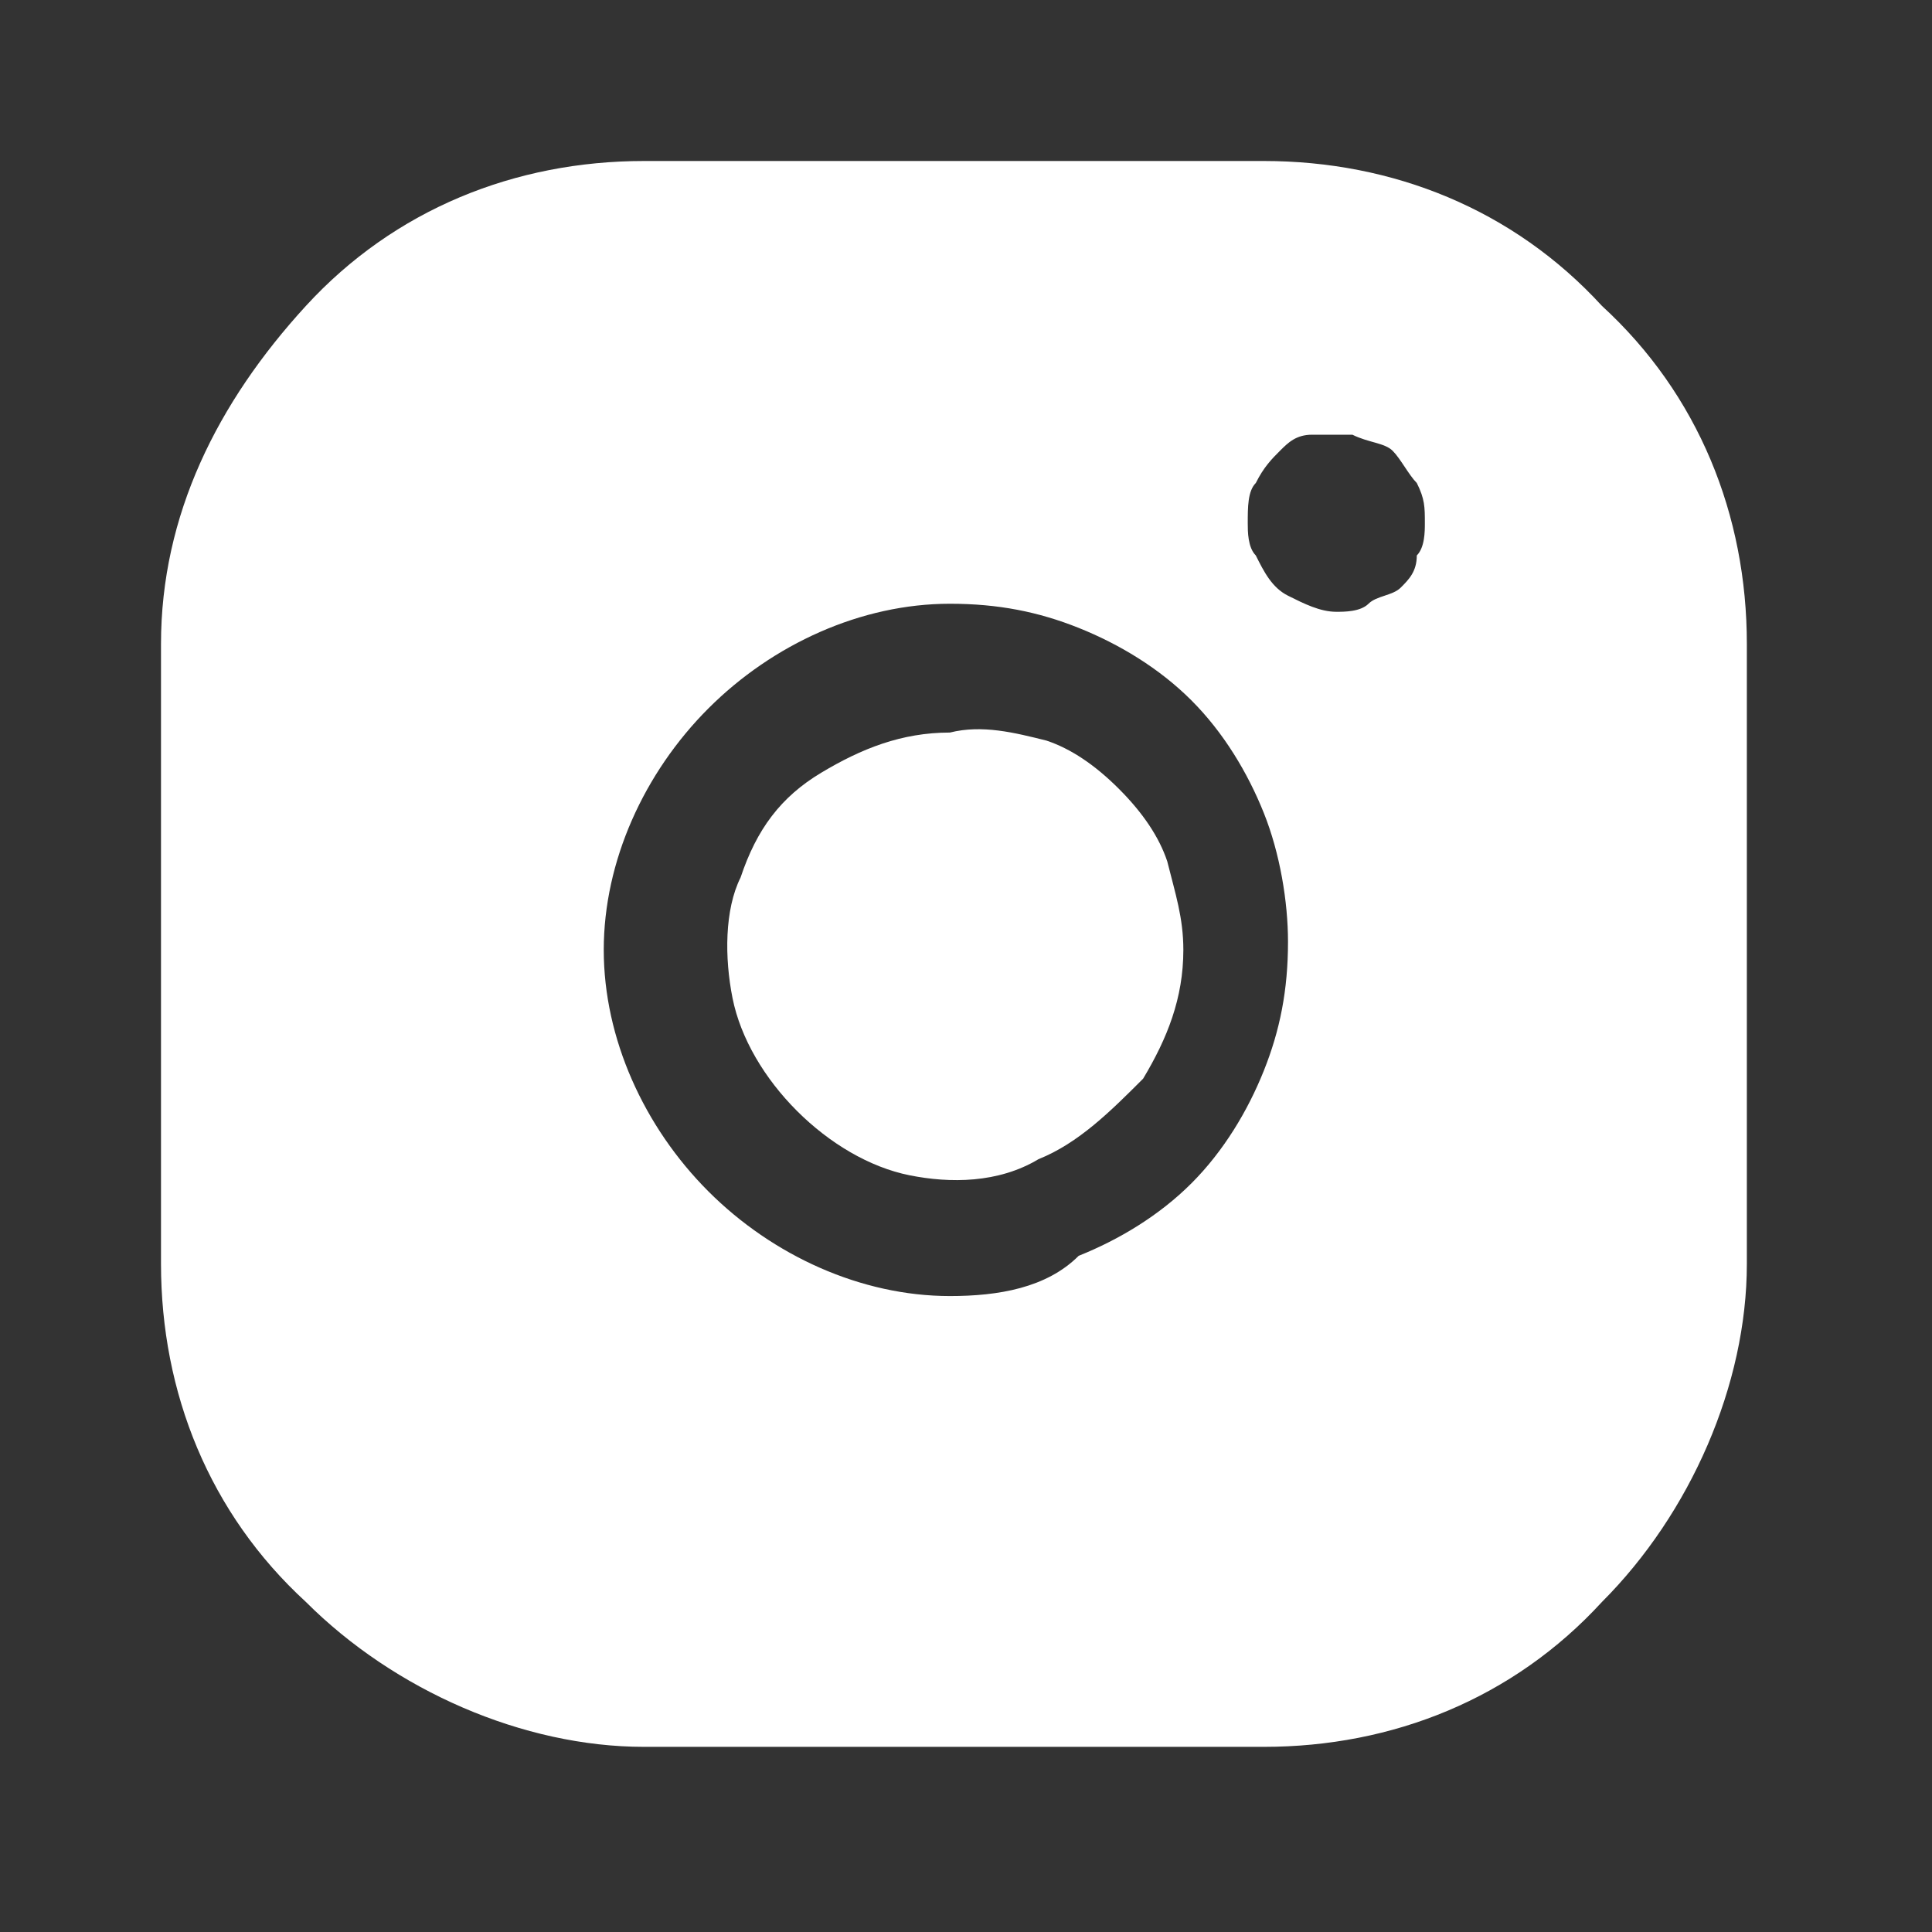 <?xml version="1.0" encoding="utf-8"?>
<!-- Generator: Adobe Illustrator 27.9.0, SVG Export Plug-In . SVG Version: 6.00 Build 0)  -->
<svg version="1.1" id="Layer_1" xmlns="http://www.w3.org/2000/svg" xmlns:xlink="http://www.w3.org/1999/xlink" x="0px" y="0px"
	 width="24px" height="24px" viewBox="0 0 24 24" style="enable-background:new 0 0 24 24;" xml:space="preserve">
<rect x="0" y="0" width="24" height="24" fill="#333333" stroke="none"/>
<style type="text/css">
	.st0{clip-path:url(#SVGID_00000129884977188224843500000006177828238926868886_);fill:#FFFFFF;}
	
		.st1{clip-path:url(#SVGID_00000129884977188224843500000006177828238926868886_);fill-rule:evenodd;clip-rule:evenodd;fill:#FFFFFF;}
</style>
<g>
	<defs>
		<rect id="SVGID_1_" width="24" height="24"/>
	</defs>
	<clipPath id="SVGID_00000120533328699838679130000016000817592321887373_">
		<use xlink:href="#SVGID_1_"  style="overflow:visible;"/>
	</clipPath>
	<path style="clip-path:url(#SVGID_00000120533328699838679130000016000817592321887373_);fill:#FFFFFF;" d="M11.8,9.1
		c-0.6,0-1.1,0.2-1.6,0.5c-0.5,0.3-0.8,0.7-1,1.3C9,11.3,9,11.9,9.1,12.4c0.1,0.5,0.4,1,0.8,1.4c0.4,0.4,0.9,0.7,1.4,0.8
		c0.5,0.1,1.1,0.1,1.6-0.2c0.5-0.2,0.9-0.6,1.3-1c0.3-0.5,0.5-1,0.5-1.6c0-0.4-0.1-0.7-0.2-1.1c-0.1-0.3-0.3-0.6-0.6-0.9
		c-0.3-0.3-0.6-0.5-0.9-0.6C12.6,9.1,12.2,9,11.8,9.1z"/>
	
		<path style="clip-path:url(#SVGID_00000120533328699838679130000016000817592321887373_);fill-rule:evenodd;clip-rule:evenodd;fill:#FFFFFF;" d="
		M15.7,2H8C6.4,2,4.9,2.6,3.8,3.8S2,6.4,2,8v7.7c0,1.6,0.6,3.1,1.8,4.2c1.1,1.1,2.7,1.8,4.2,1.8h7.7c1.6,0,3.1-0.6,4.2-1.8
		c1.1-1.1,1.8-2.7,1.8-4.2V8c0-1.6-0.6-3.1-1.8-4.2C18.8,2.6,17.3,2,15.7,2z M11.8,16.1c-1.1,0-2.2-0.5-3-1.3
		c-0.8-0.8-1.3-1.9-1.3-3c0-1.1,0.5-2.2,1.3-3s1.9-1.3,3-1.3c0.6,0,1.1,0.1,1.6,0.3c0.5,0.2,1,0.5,1.4,0.9c0.4,0.4,0.7,0.9,0.9,1.4
		c0.2,0.5,0.3,1.1,0.3,1.6c0,0.6-0.1,1.1-0.3,1.6c-0.2,0.5-0.5,1-0.9,1.4c-0.4,0.4-0.9,0.7-1.4,0.9C13,16,12.4,16.1,11.8,16.1z
		 M15.6,6.9c0.1,0.2,0.2,0.4,0.4,0.5c0.2,0.1,0.4,0.2,0.6,0.2c0.1,0,0.3,0,0.4-0.1c0.1-0.1,0.3-0.1,0.4-0.2c0.1-0.1,0.2-0.2,0.2-0.4
		c0.1-0.1,0.1-0.3,0.1-0.4c0-0.2,0-0.3-0.1-0.5c-0.1-0.1-0.2-0.3-0.3-0.4S17,5.5,16.8,5.4c-0.2,0-0.3,0-0.5,0
		c-0.2,0-0.3,0.1-0.4,0.2c-0.1,0.1-0.2,0.2-0.3,0.4c-0.1,0.1-0.1,0.3-0.1,0.5C15.5,6.6,15.5,6.8,15.6,6.9z"/>
</g>
</svg>
